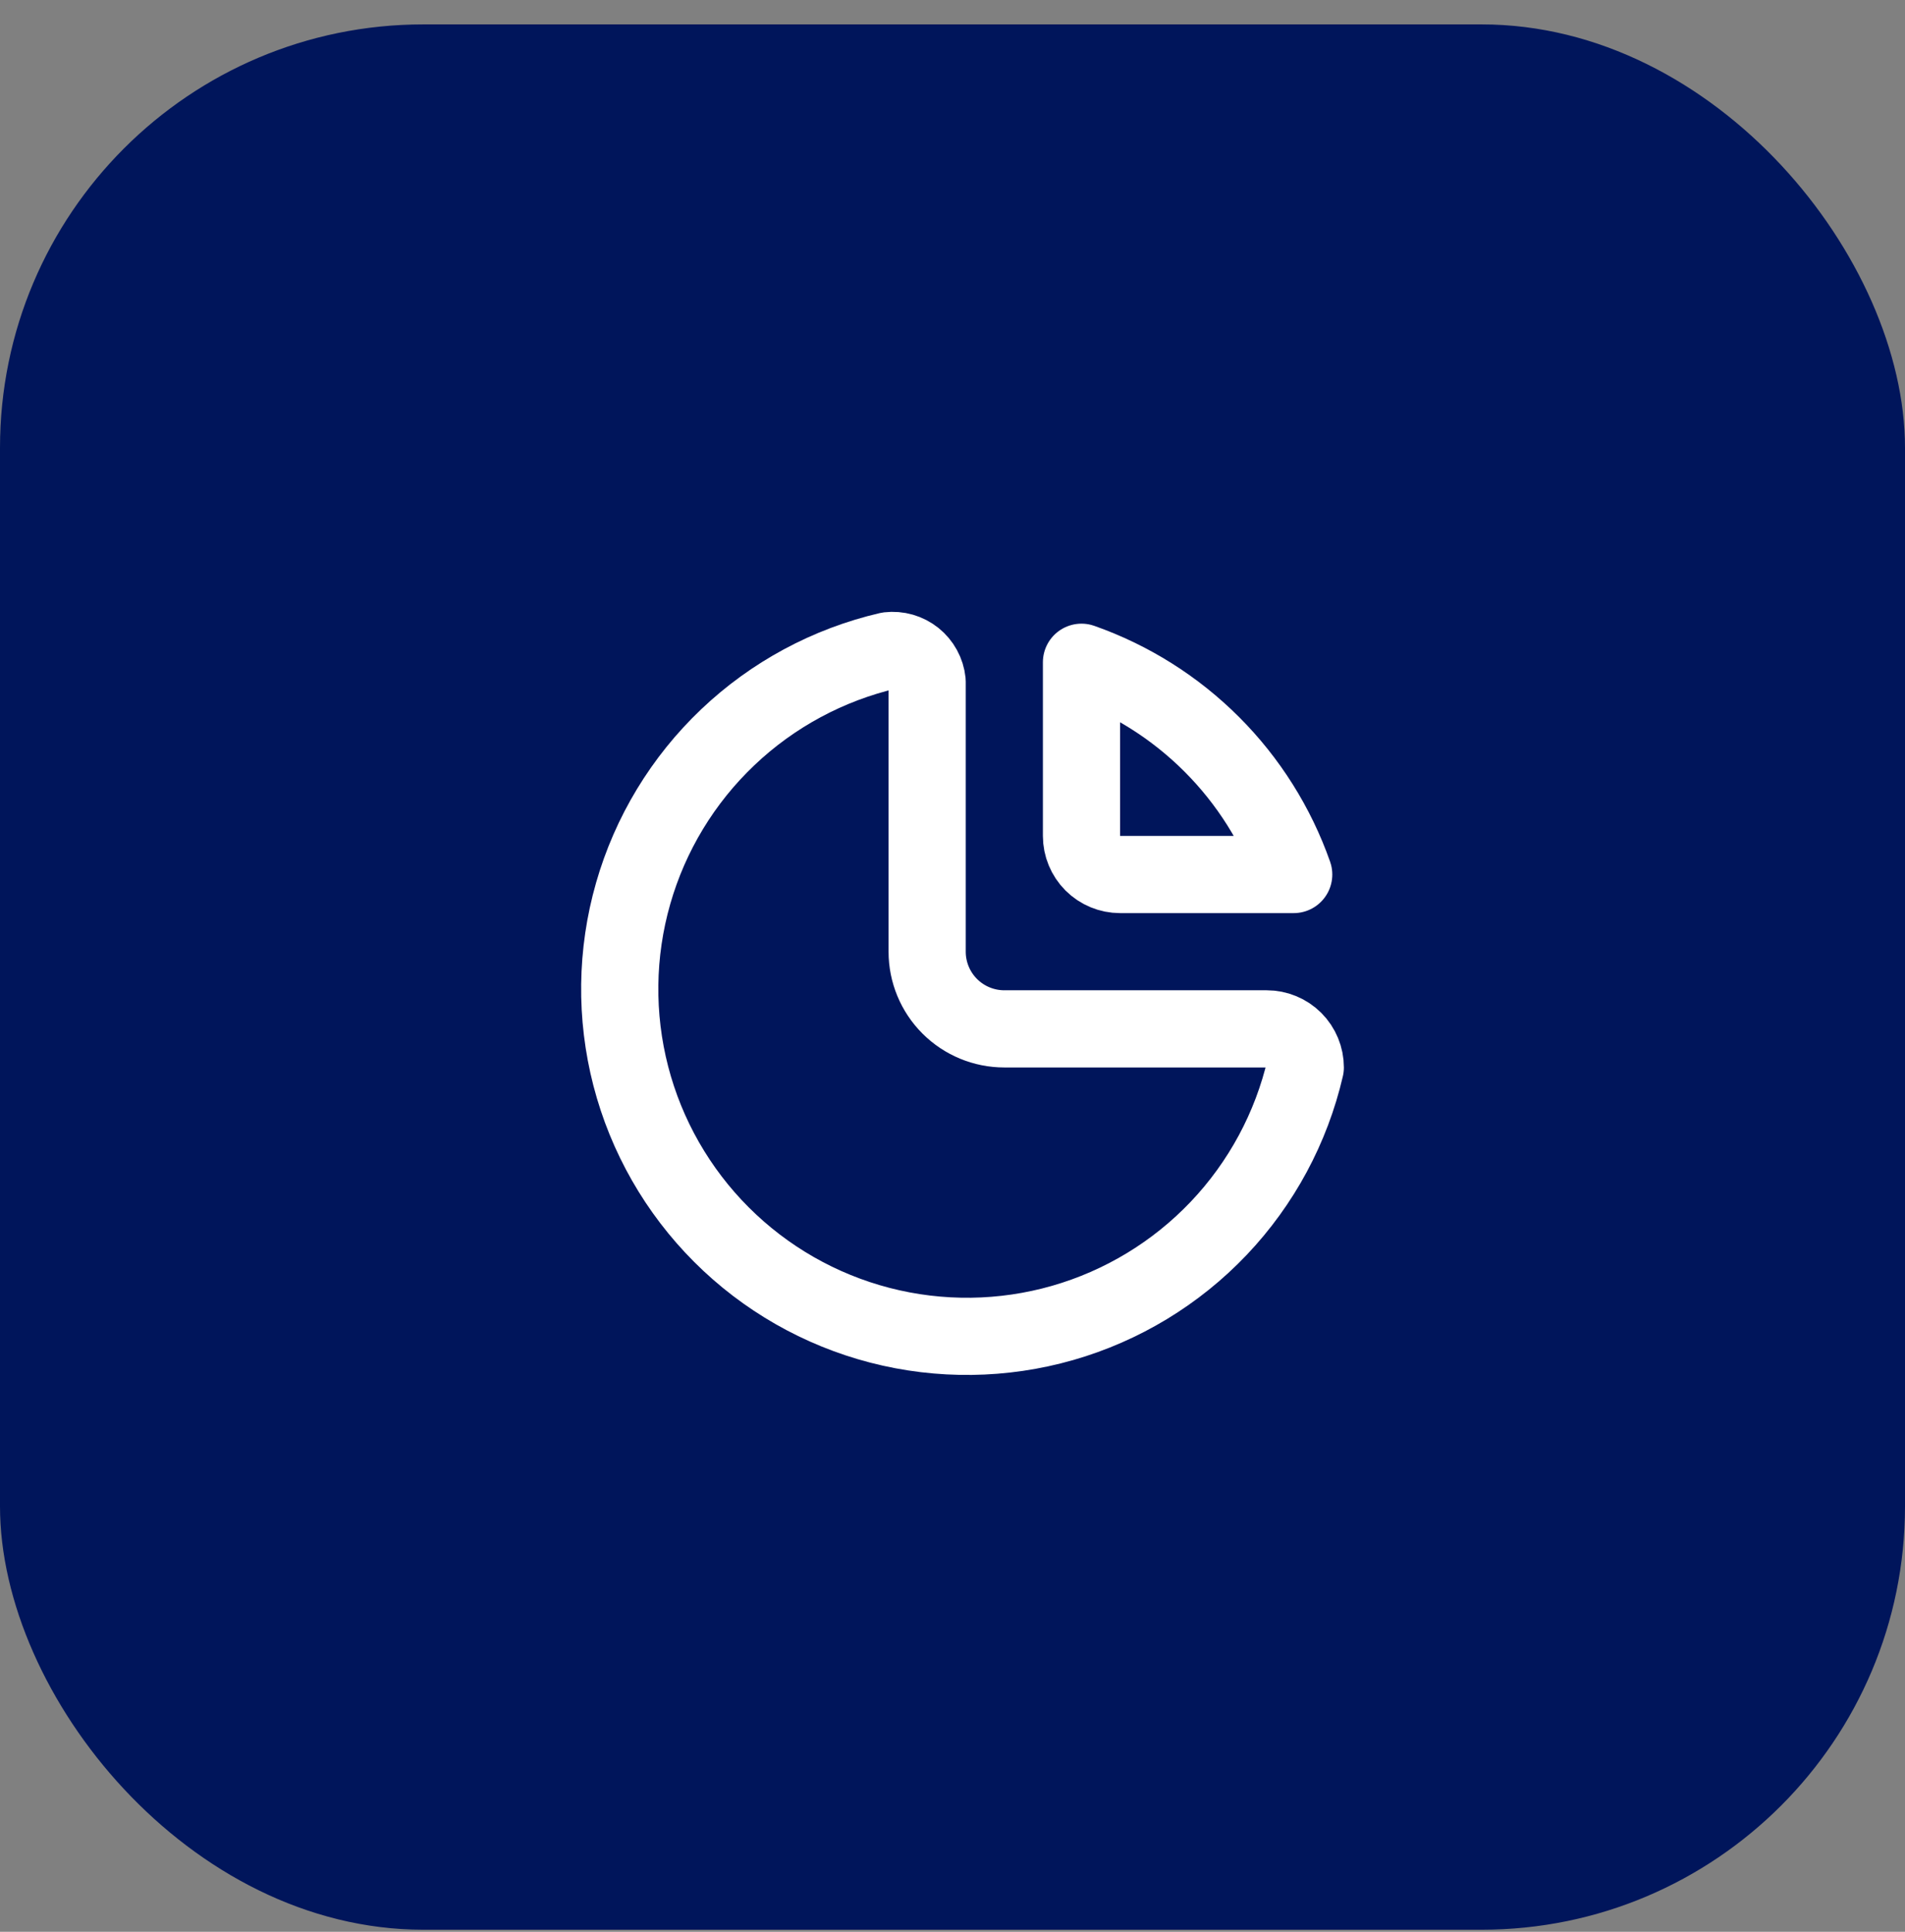 <svg width="72" height="73" viewBox="0 0 72 73" fill="none" xmlns="http://www.w3.org/2000/svg">
<rect x="0" y="0" width="72" height="73" fill="#808080" stroke="none"/>
<rect y="0.922" width="72" height="72" rx="16" fill="#00155B"/>
<g clip-path="url(#clip0_15934_6278)">
<path d="M33.584 24.588C31.302 25.117 29.204 26.247 27.507 27.86C25.809 29.473 24.574 31.511 23.93 33.762C23.285 36.014 23.255 38.397 23.841 40.664C24.428 42.931 25.611 44.999 27.267 46.655C28.923 48.311 30.992 49.494 33.259 50.081C35.526 50.667 37.908 50.637 40.16 49.993C42.411 49.348 44.449 48.113 46.062 46.416C47.675 44.718 48.805 42.62 49.334 40.339C49.334 39.952 49.18 39.581 48.907 39.307C48.633 39.034 48.262 38.88 47.875 38.88H37.959C37.185 38.88 36.443 38.573 35.896 38.026C35.349 37.479 35.042 36.737 35.042 35.964V25.755C35.024 25.582 34.972 25.415 34.888 25.262C34.805 25.11 34.692 24.976 34.557 24.867C34.421 24.759 34.265 24.678 34.098 24.63C33.931 24.582 33.756 24.568 33.584 24.588Z" stroke="white" stroke-width="2.917" stroke-linecap="round" stroke-linejoin="round"/>
<path d="M40.875 25.026C42.727 25.678 44.408 26.737 45.797 28.125C47.185 29.513 48.244 31.195 48.896 33.047H42.333C41.947 33.047 41.576 32.893 41.302 32.62C41.029 32.346 40.875 31.975 40.875 31.589V25.026Z" stroke="white" stroke-width="2.917" stroke-linecap="round" stroke-linejoin="round"/>
</g>
<defs>
<clipPath id="clip0_15934_6278">
<rect width="35" height="35" fill="white" transform="translate(19 19.922)"/>
</clipPath>
</defs>
</svg>

